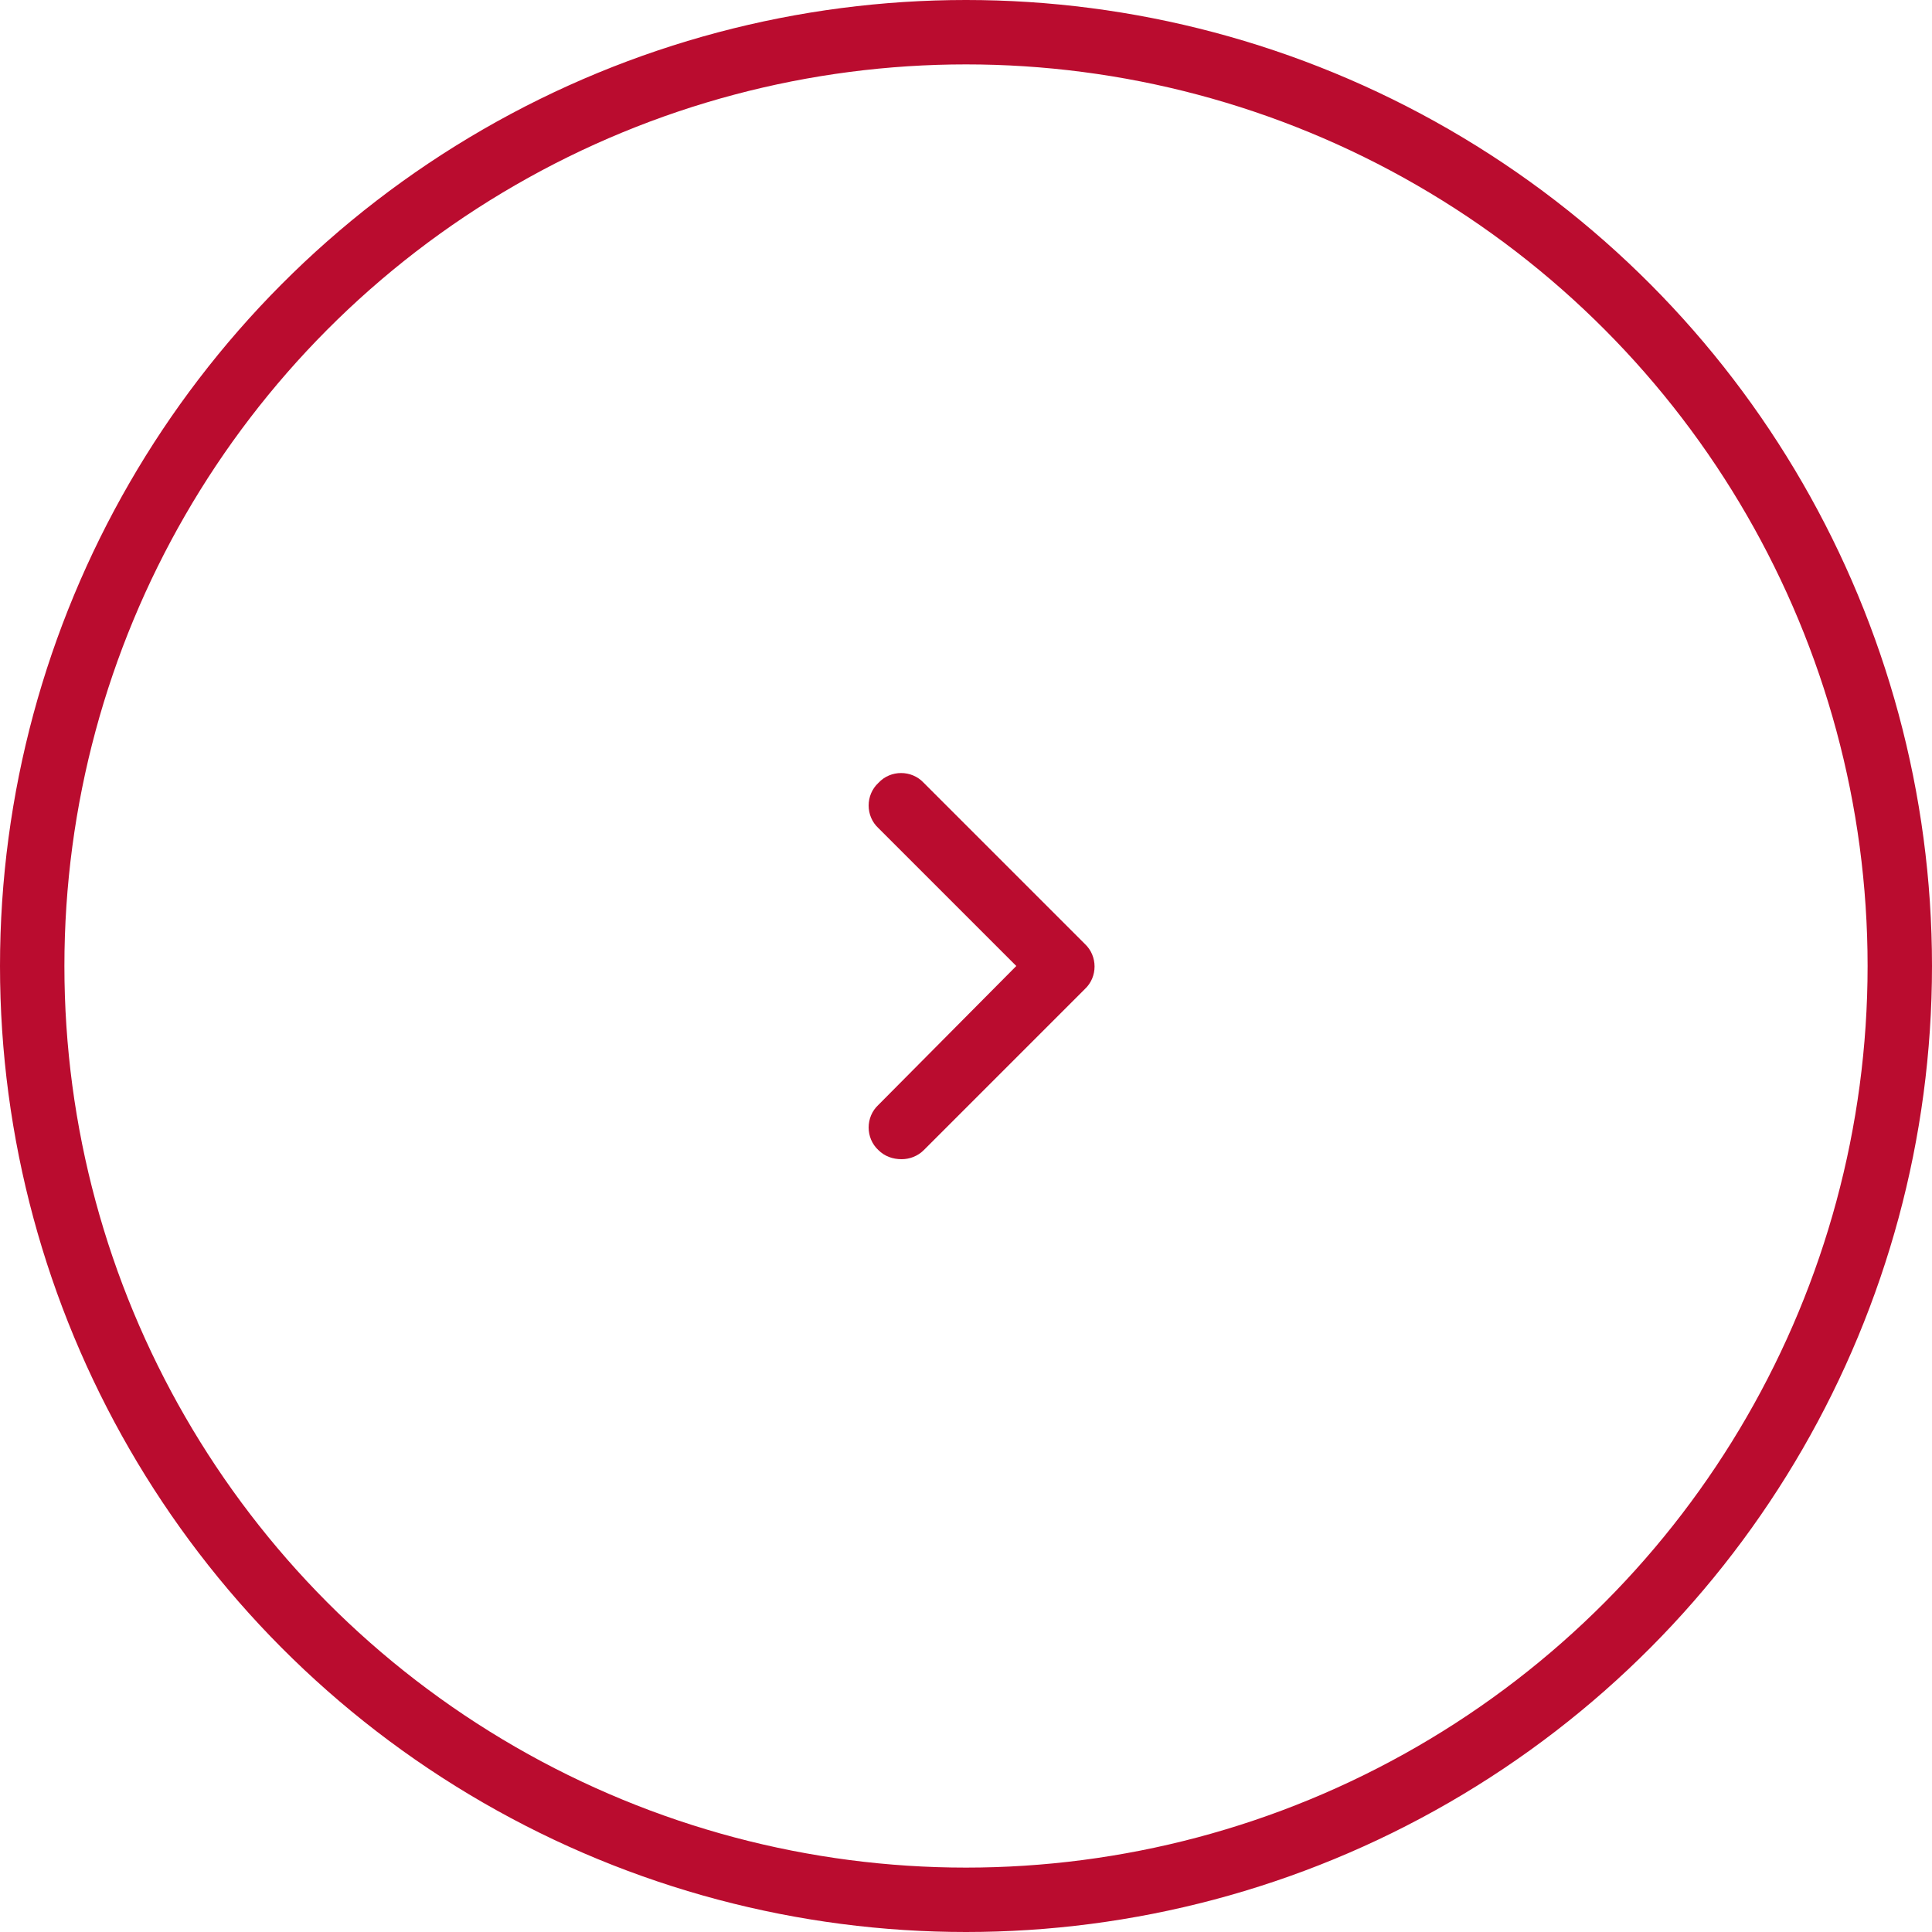<?xml version="1.0" encoding="UTF-8"?> <svg xmlns="http://www.w3.org/2000/svg" width="60" height="60" viewBox="0 0 60 60" fill="none"> <circle cx="30" cy="30" r="29" stroke="#BA0C2F" stroke-width="2"></circle> <path d="M28 36C27.719 36 27.469 35.906 27.281 35.719C26.875 35.344 26.875 34.688 27.281 34.312L31.562 30L27.281 25.719C26.875 25.344 26.875 24.688 27.281 24.312C27.656 23.906 28.312 23.906 28.688 24.312L33.688 29.312C34.094 29.688 34.094 30.344 33.688 30.719L28.688 35.719C28.5 35.906 28.25 36 28 36Z" fill="#BA0C2F"></path> </svg> 